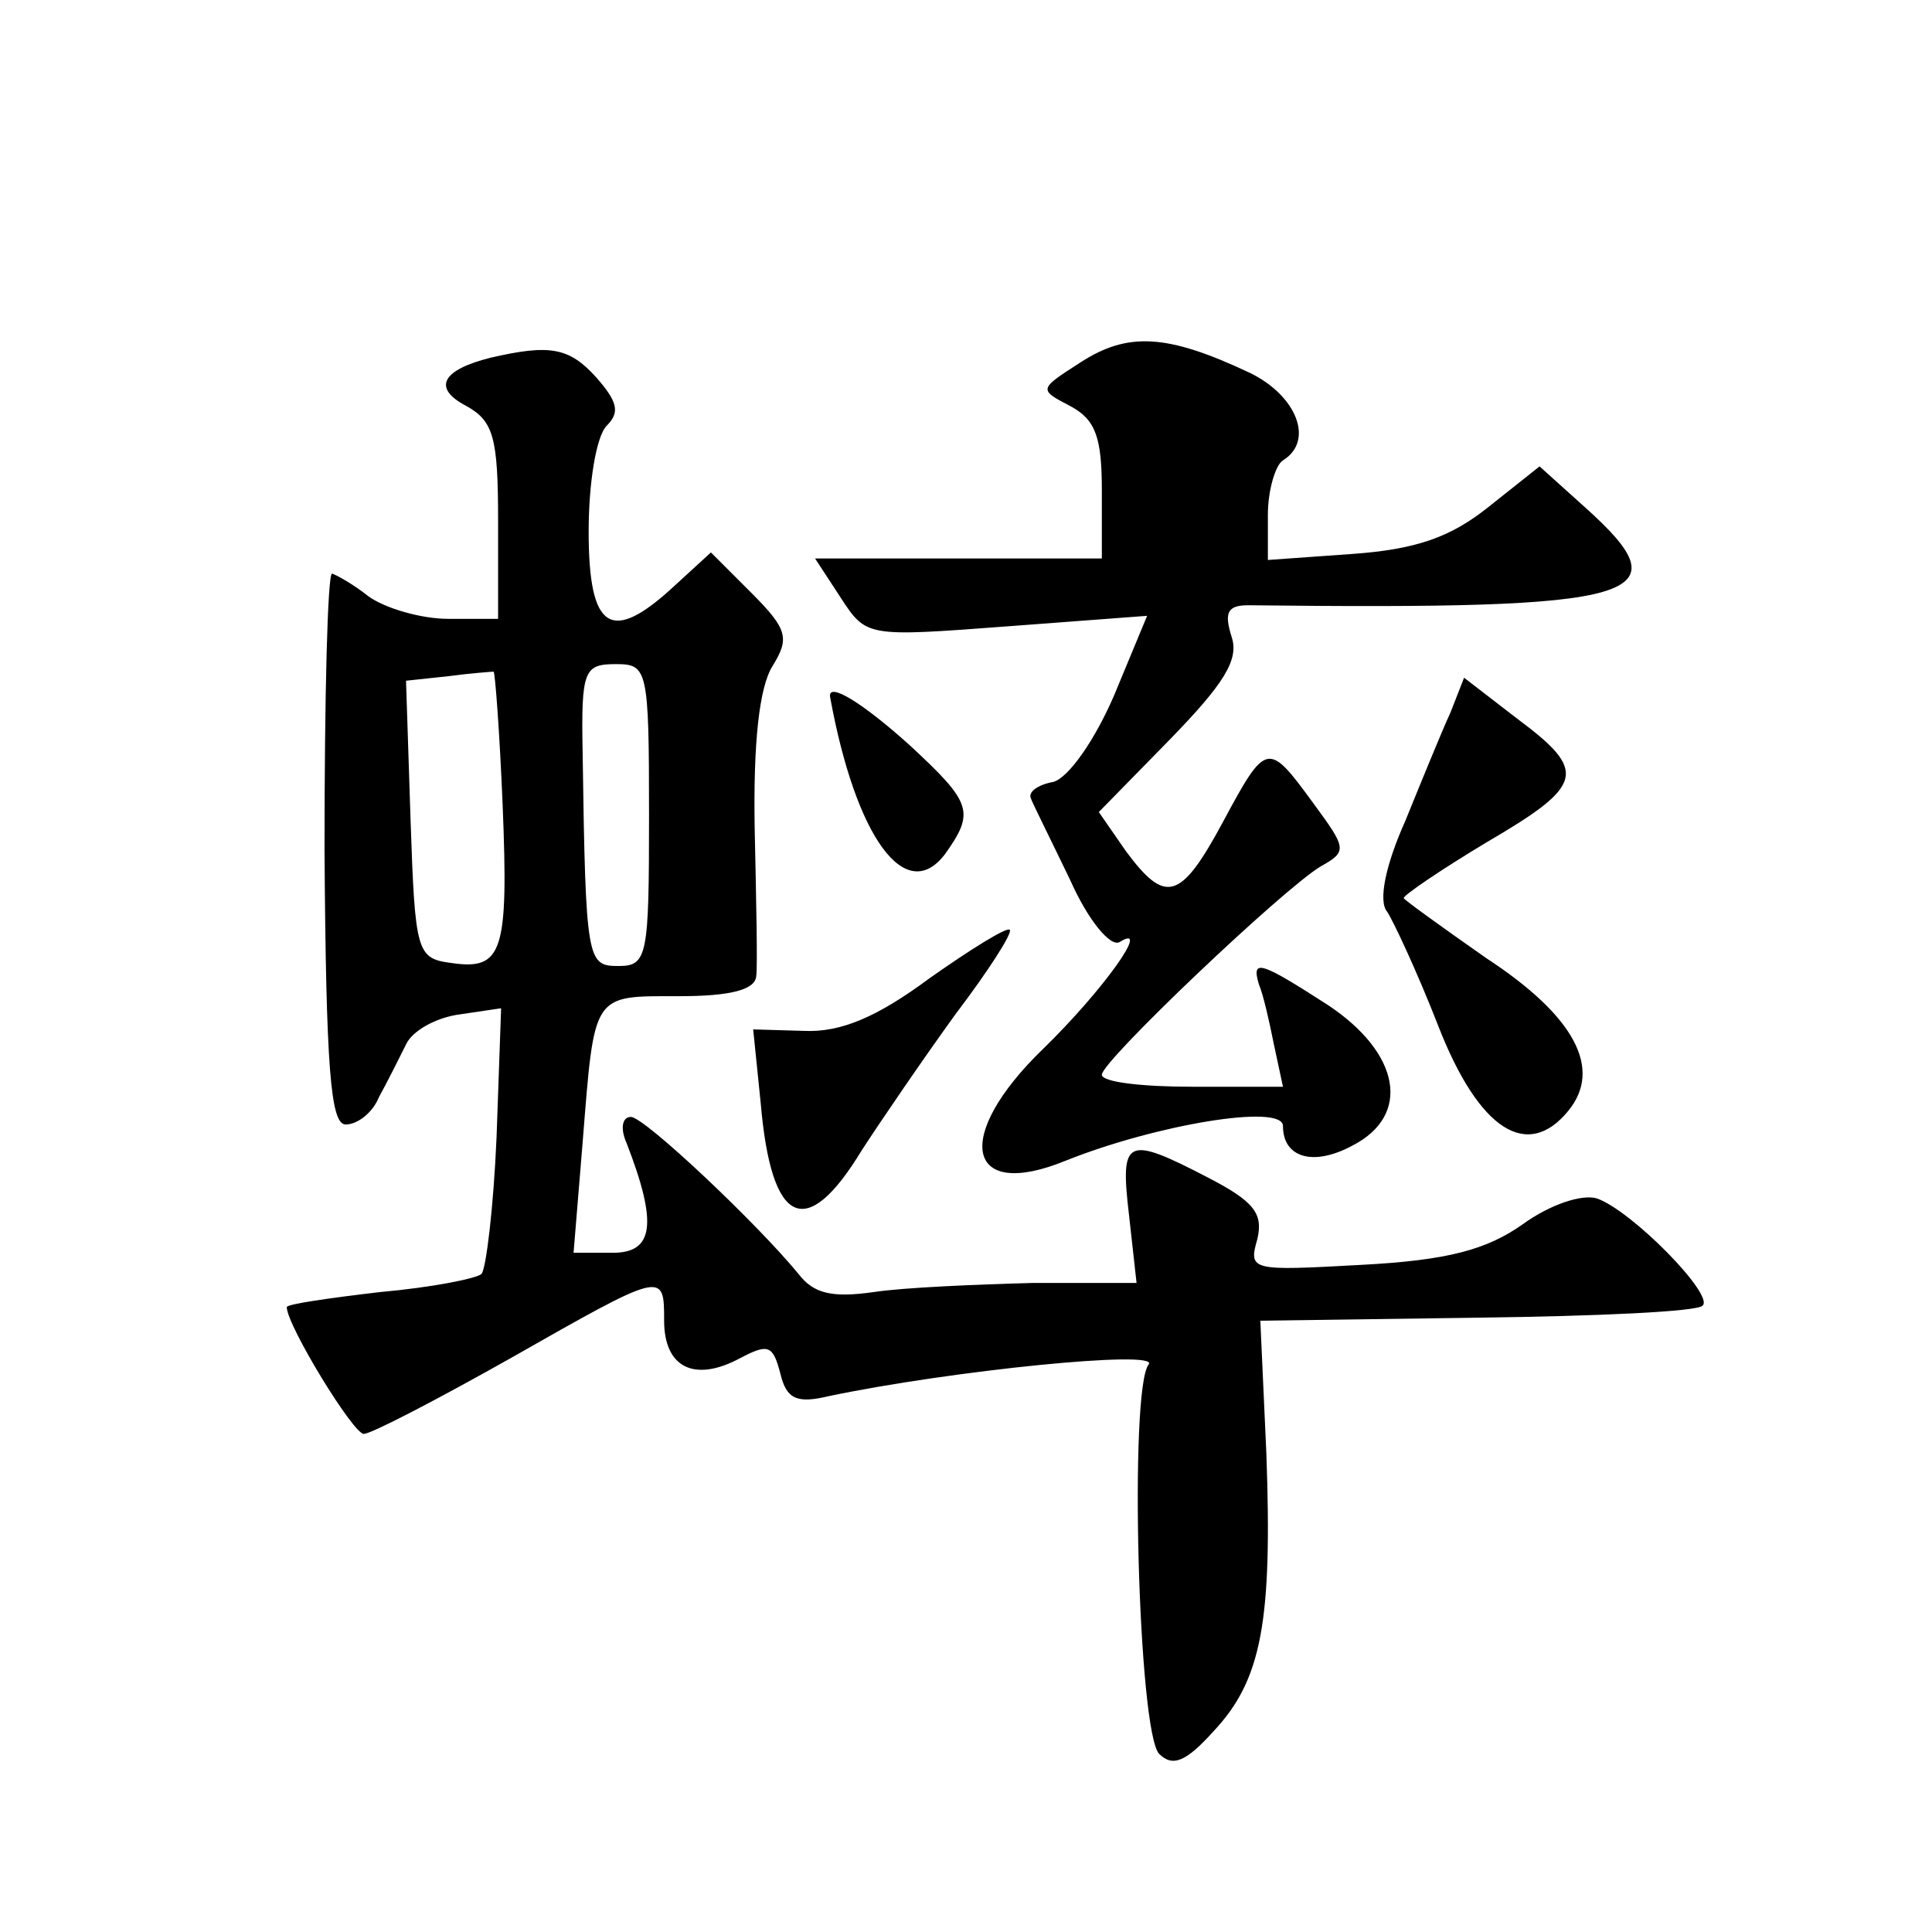 <?xml version="1.0" standalone="no"?>
<!DOCTYPE svg PUBLIC "-//W3C//DTD SVG 20010904//EN"
 "http://www.w3.org/TR/2001/REC-SVG-20010904/DTD/svg10.dtd">
<svg version="1.0" xmlns="http://www.w3.org/2000/svg"
 width="128pt" height="128pt" viewBox="0 0 128 128"
 preserveAspectRatio="xMidYMid meet">
<g transform="translate(0,128) scale(0.1,-0.1)"
fill="#0" stroke="none">
<path d="M716 1040 c-28 -18 -28 -18 -7 -29 17 -9 21 -21 21 -56 l0 -45 -95 0 -95
0 17 -26 c17 -26 17 -26 110 -19 l93 7 -22 -53 c-13 -30 -30 -54 -40 -57 -11 -2
-17 -7 -15 -11 1 -3 13 -27 26 -54 12 -27 27 -45 33 -41 21 13 -11 -32 -51 -71
-60 -58 -51 -101 15 -74 60 24 144 38 144 23 0 -21 20 -27 46 -13 39 20 32 61 -16
93 -45 29 -51 31 -46 14 3 -7 7 -25 10 -40 l6 -28 -60 0 c-33 0 -60 3 -60 8 0 9
120 123 145 138 18 10 17 12 -5 42 -30 41 -31 41 -60 -13 -28 -52 -38 -54 -64 -19
l-18 26 47 48 c36 37 46 53 41 68 -5 16 -3 21 11 21 262 -3 290 5 223 65 l-30 27
-34 -27 c-25 -20 -48 -28 -90 -31 l-56 -4 0 30 c0 16 5 33 10 36 21 13 9 43 -22
58 -55 26 -81 27 -112 7z M325 1043 c-32 -8 -39 -20 -16 -32 18 -10 21 -21 21 -76
l0 -65 -33 0 c-18 0 -42 7 -53 15 -10 8 -21 14 -24 15 -3 0 -5 -82 -5 -183 1 -145
4 -182 14 -182 8 0 18 8 22 18 5 9 13 25 18 35 4 9 20 18 36 20 l27 4 -3 -85 c-2
-47 -7 -88 -10 -91 -3 -3 -33 -9 -67 -12 -34 -4 -62 -8 -62 -10 0 -12 44 -84 51
-84 5 0 49 23 97 50 102 58 102 58 102 25 0 -31 20 -41 50 -25 19 10 22 9 27 -10
4 -17 11 -20 32 -15 81 17 220 31 212 21 -13 -16 -7 -244 7 -258 9 -9 18 -5 36
15 32 34 39 73 35 184 l-4 88 144 2 c79 1 146 4 149 8 8 7 -47 63 -70 71 -10 3
-31 -4 -49 -17 -24 -17 -50 -24 -107 -27 -73 -4 -75 -4 -69 17 4 17 -2 25 -33 41
-54 28 -58 26 -52 -25 l5 -45 -69 0 c-38 -1 -85 -3 -105 -6 -28 -4 -40 -1 -50 12
-27 33 -102 104 -111 104 -6 0 -7 -8 -3 -17 21 -54 18 -73 -9 -73 l-26 0 6 73 c8
100 6 97 64 97 33 0 50 4 51 13 1 6 0 51 -1 98 -1 57 3 94 12 108 11 18 10 24 -14
48 l-27 27 -24 -22 c-42 -39 -57 -30 -57 36 0 32 5 63 12 70 9 9 7 16 -7 32 -18
20 -31 22 -70 13z m8 -296 c4 -98 0 -110 -34 -105 -23 3 -24 7 -27 95 l-3 92 28
3 c15 2 29 3 30 3 1 0 4 -40 6 -88z m97 -7 c0 -93 -1 -100 -20 -100 -21 0 -22 2
-24 142 -1 54 1 58 22 58 21 0 22 -3 22 -100z M961 808 c-6 -13 -19 -45 -30 -72
-13 -29 -18 -53 -12 -60 4 -6 20 -40 34 -76 27 -69 59 -89 86 -56 23 28 4 63 -54
101 -30 21 -55 39 -55 40 0 2 25 19 55 37 65 38 67 47 20 82 l-35 27 -9 -23z M550
818 c17 -93 50 -138 76 -104 20 28 18 34 -23 72 -31 28 -55 43 -53 32z M616 632
c-35 -26 -59 -36 -83 -35 l-34 1 5 -49 c7 -81 30 -92 67 -31 13 20 41 61 62 90
22 29 38 54 36 56 -2 2 -26 -13 -53 -32z"/>
</g>
</svg>
